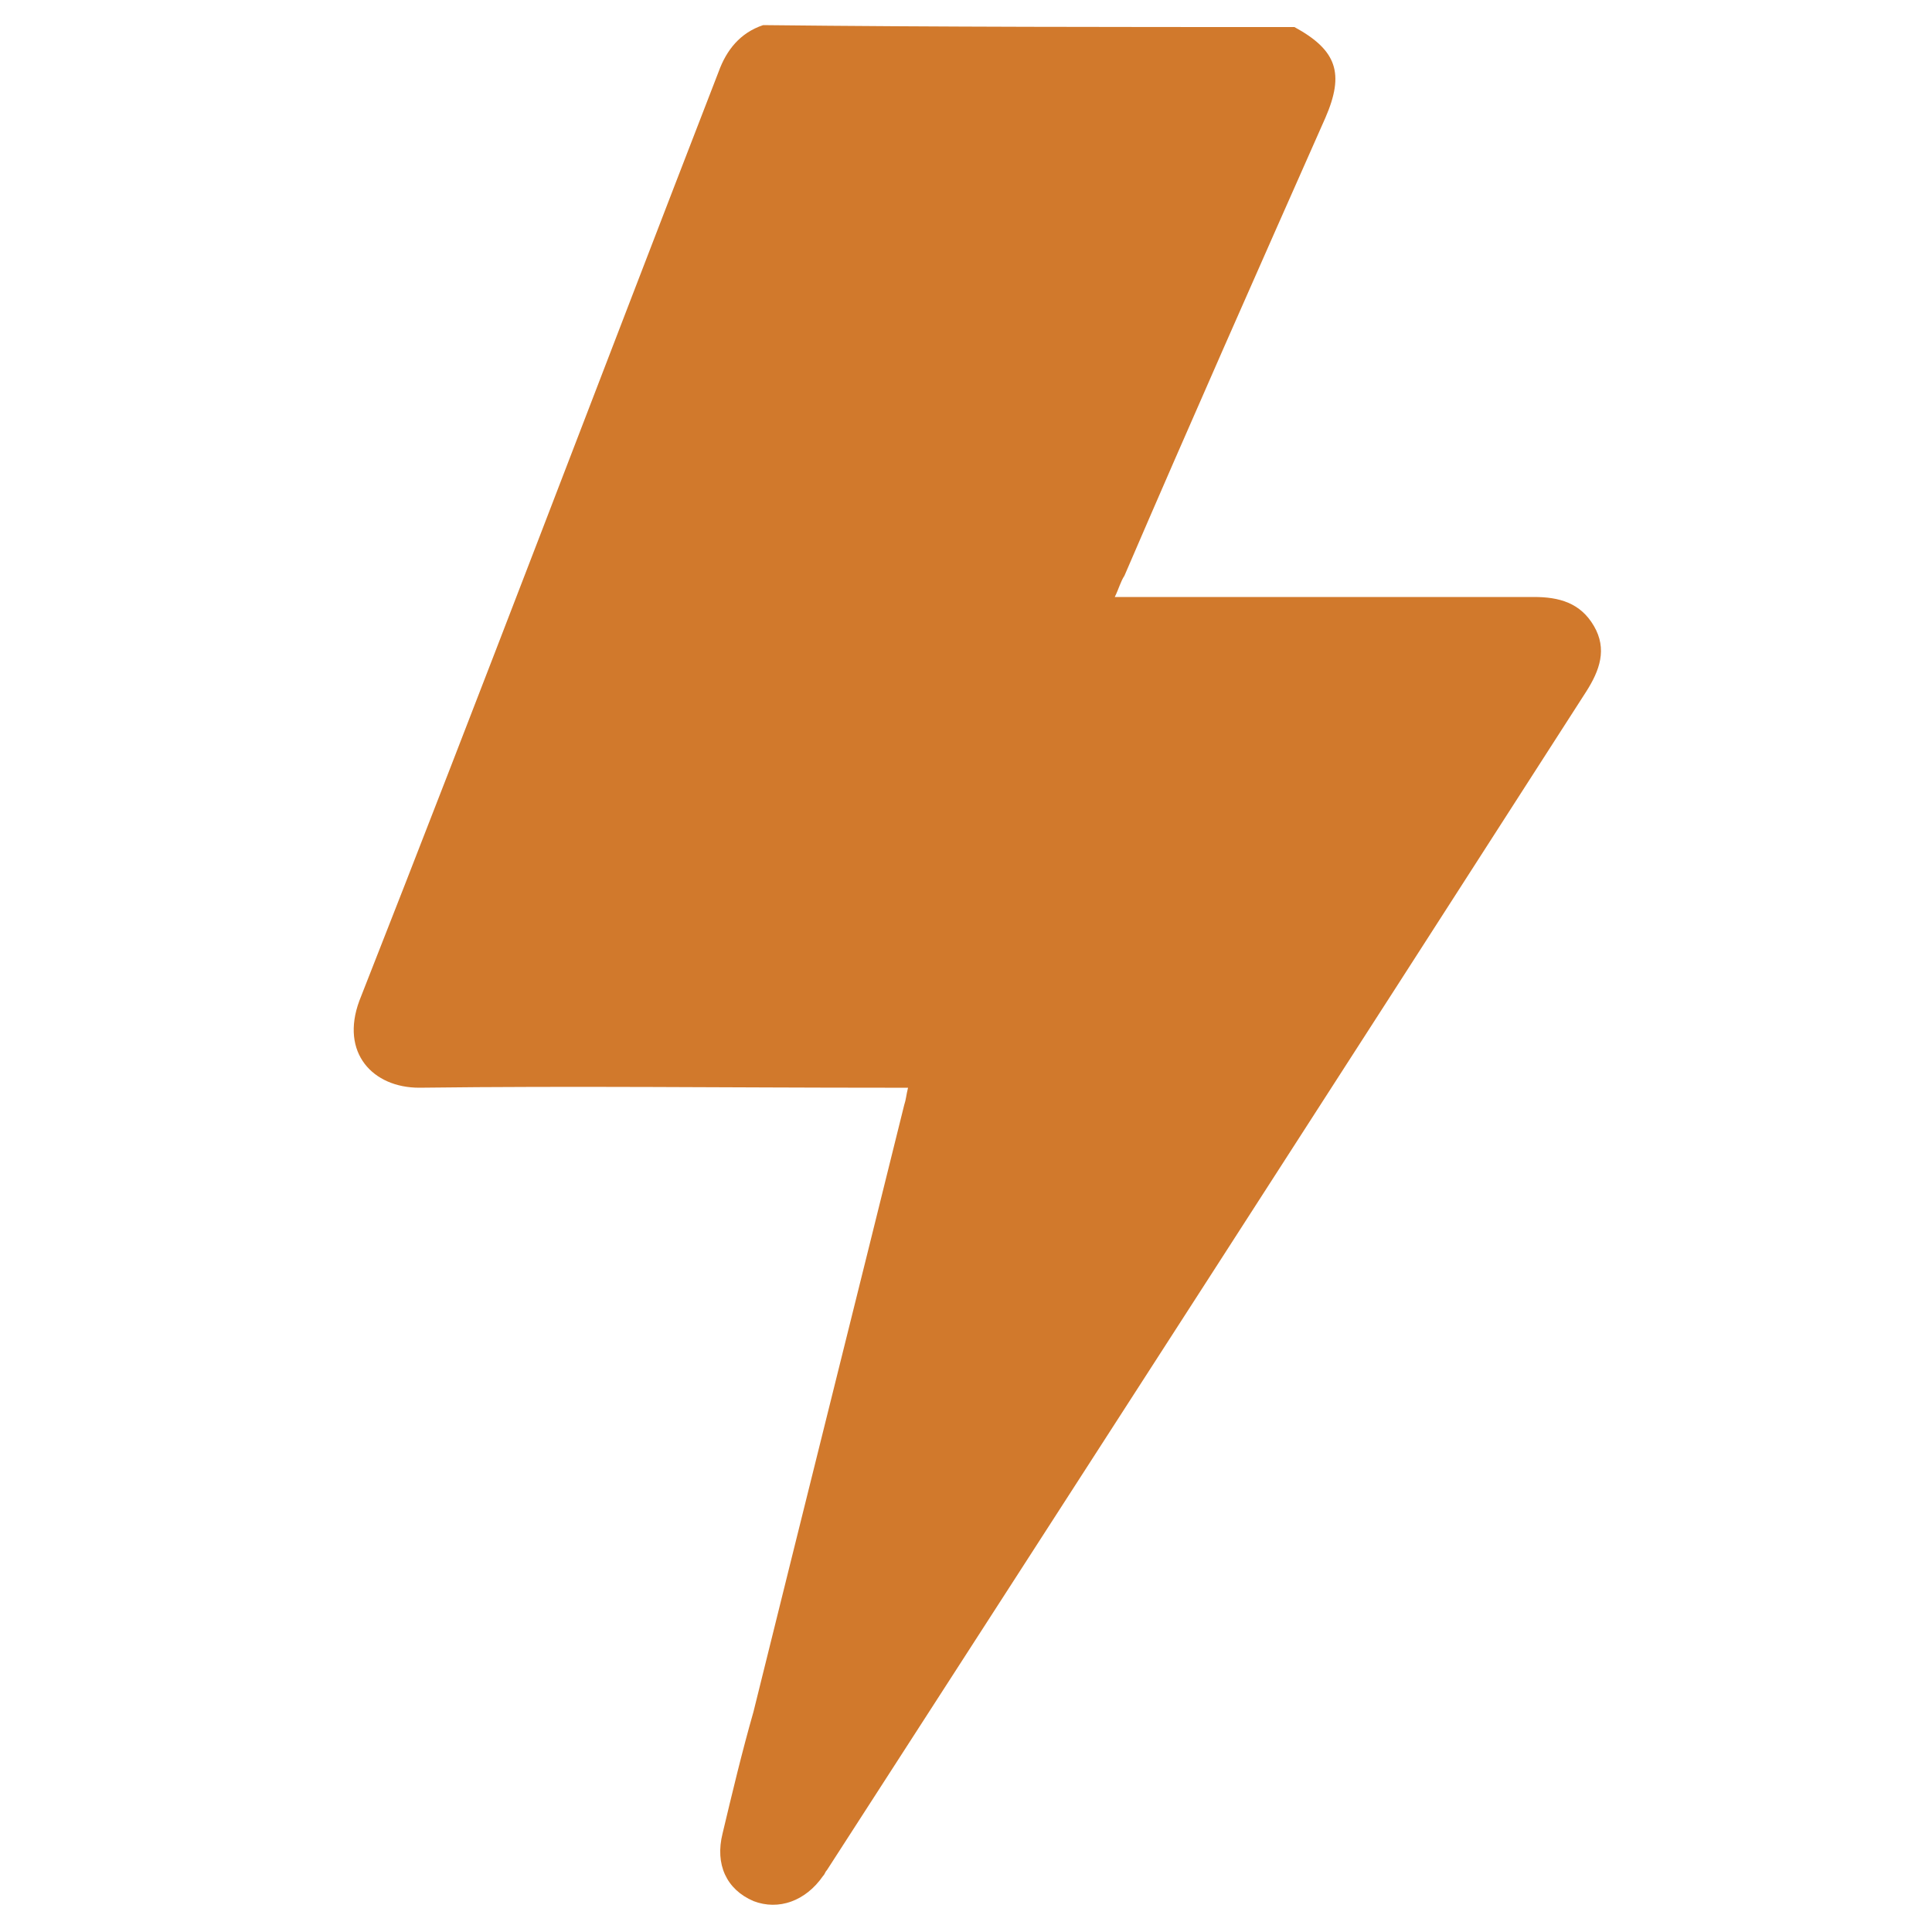 <?xml version="1.0" encoding="utf-8"?>
<!-- Generator: Adobe Illustrator 27.0.0, SVG Export Plug-In . SVG Version: 6.00 Build 0)  -->
<svg version="1.1" xmlns="http://www.w3.org/2000/svg" xmlns:xlink="http://www.w3.org/1999/xlink" x="0px" y="0px"
	 viewBox="0 0 100 100" style="enable-background:new 0 0 100 100;" xml:space="preserve">
<style type="text/css">
	.st0{fill:#D1792C;}
</style>
<g id="Capa_1">
	<path class="st0" d="M67,1.4c2.2,1.2,2.6,2.4,1.6,4.7c-3.5,7.9-7,15.8-10.4,23.7c-0.2,0.3-0.3,0.7-0.5,1.1c0.4,0,0.7,0,1.1,0
		c6.9,0,13.7,0,20.6,0c1.3,0,2.4,0.3,3.1,1.5c0.7,1.2,0.3,2.3-0.4,3.4C69,56.2,55.9,76.5,42.8,96.8c-0.1,0.1-0.1,0.2-0.2,0.3
		c-0.9,1.3-2.3,1.8-3.6,1.3c-1.4-0.6-2-1.9-1.6-3.5c0.5-2.1,1-4.2,1.6-6.3c2.6-10.5,5.2-20.9,7.8-31.4c0.1-0.3,0.1-0.5,0.2-0.9
		c-0.5,0-0.8,0-1.2,0c-8,0-16.1-0.1-24.1,0c-2.4,0-4.1-1.8-3.1-4.5c6.3-16,12.4-32.1,18.6-48.1c0.4-1.1,1.1-2,2.3-2.4
		C48.6,1.4,57.8,1.4,67,1.4z"/>
</g>
<g id="Capa_2">
</g>
</svg>
